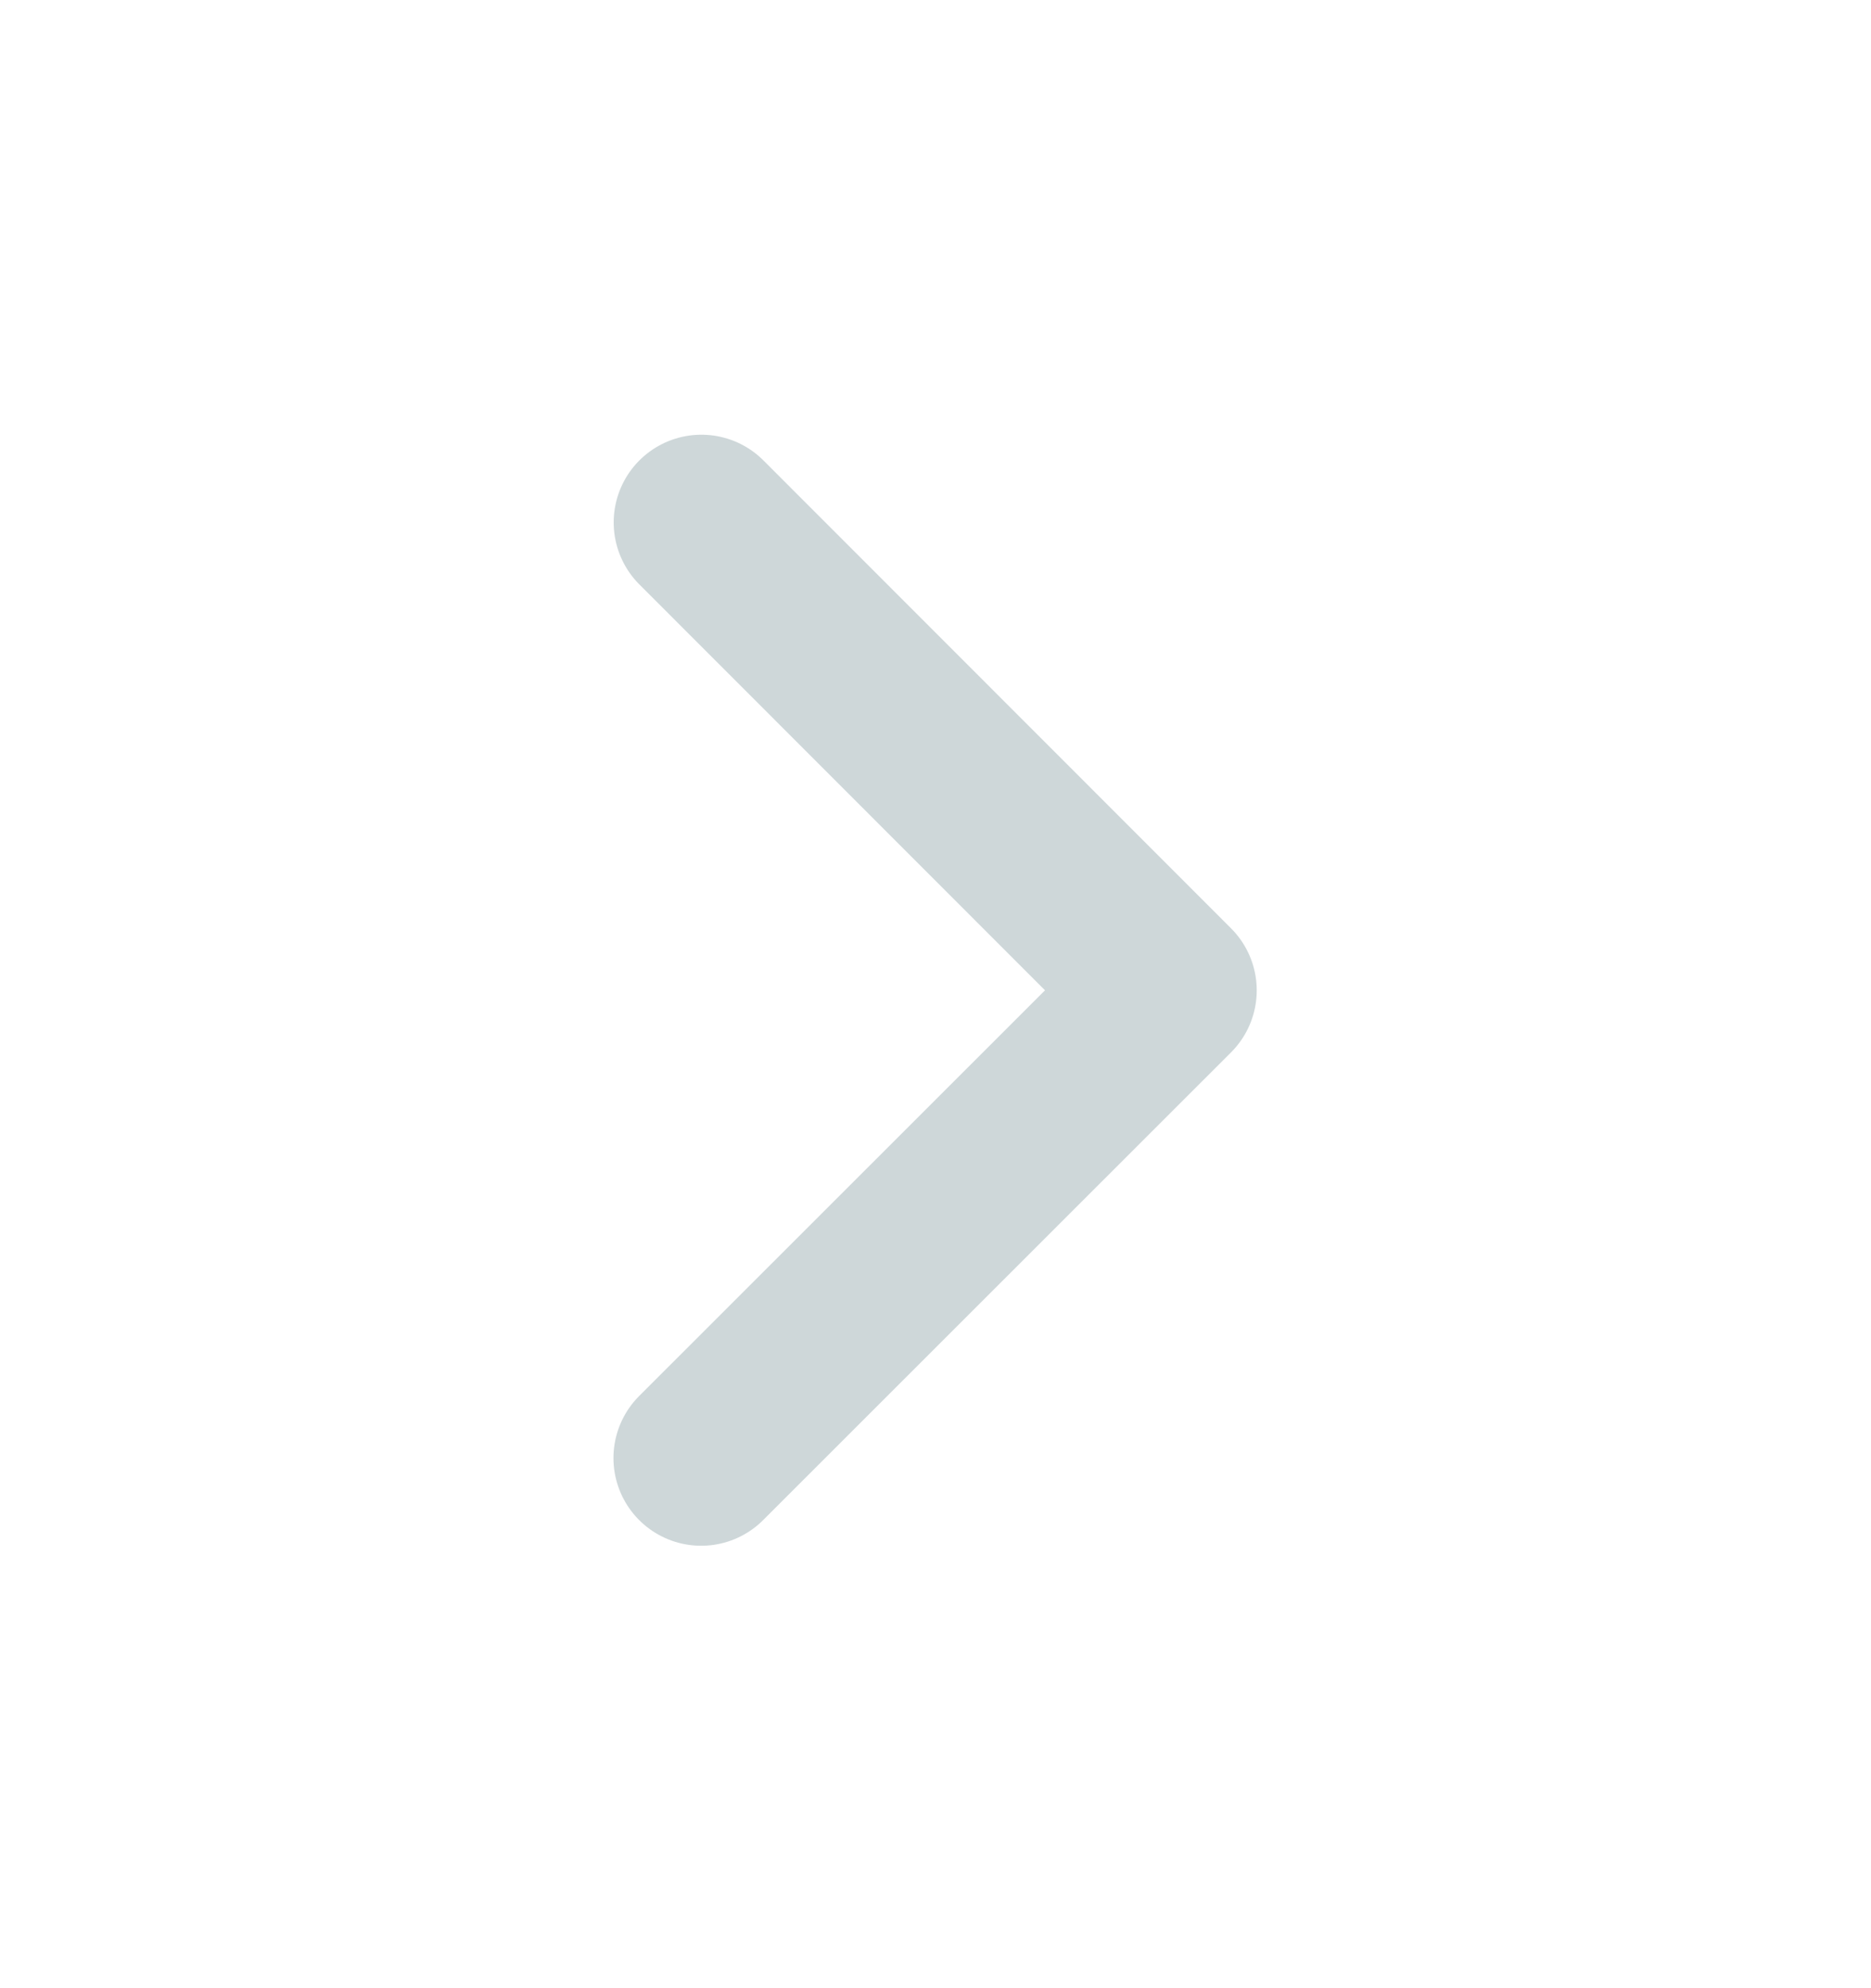 <svg width="16" height="17" viewBox="0 0 16 17" fill="none" xmlns="http://www.w3.org/2000/svg">
<g clip-path="url(#clip0_2540_74981)">
<path d="M5.998 4.467L9.997 8.468L5.996 12.467" stroke="#CED7D9" stroke-width="1.5" stroke-linecap="round" stroke-linejoin="round"/>
</g>
<defs>
<clipPath id="clip0_2540_74981">
<rect width="16" height="16" fill="white" transform="translate(0 0.465) rotate(0.017)"/>
</clipPath>
</defs>
</svg>
